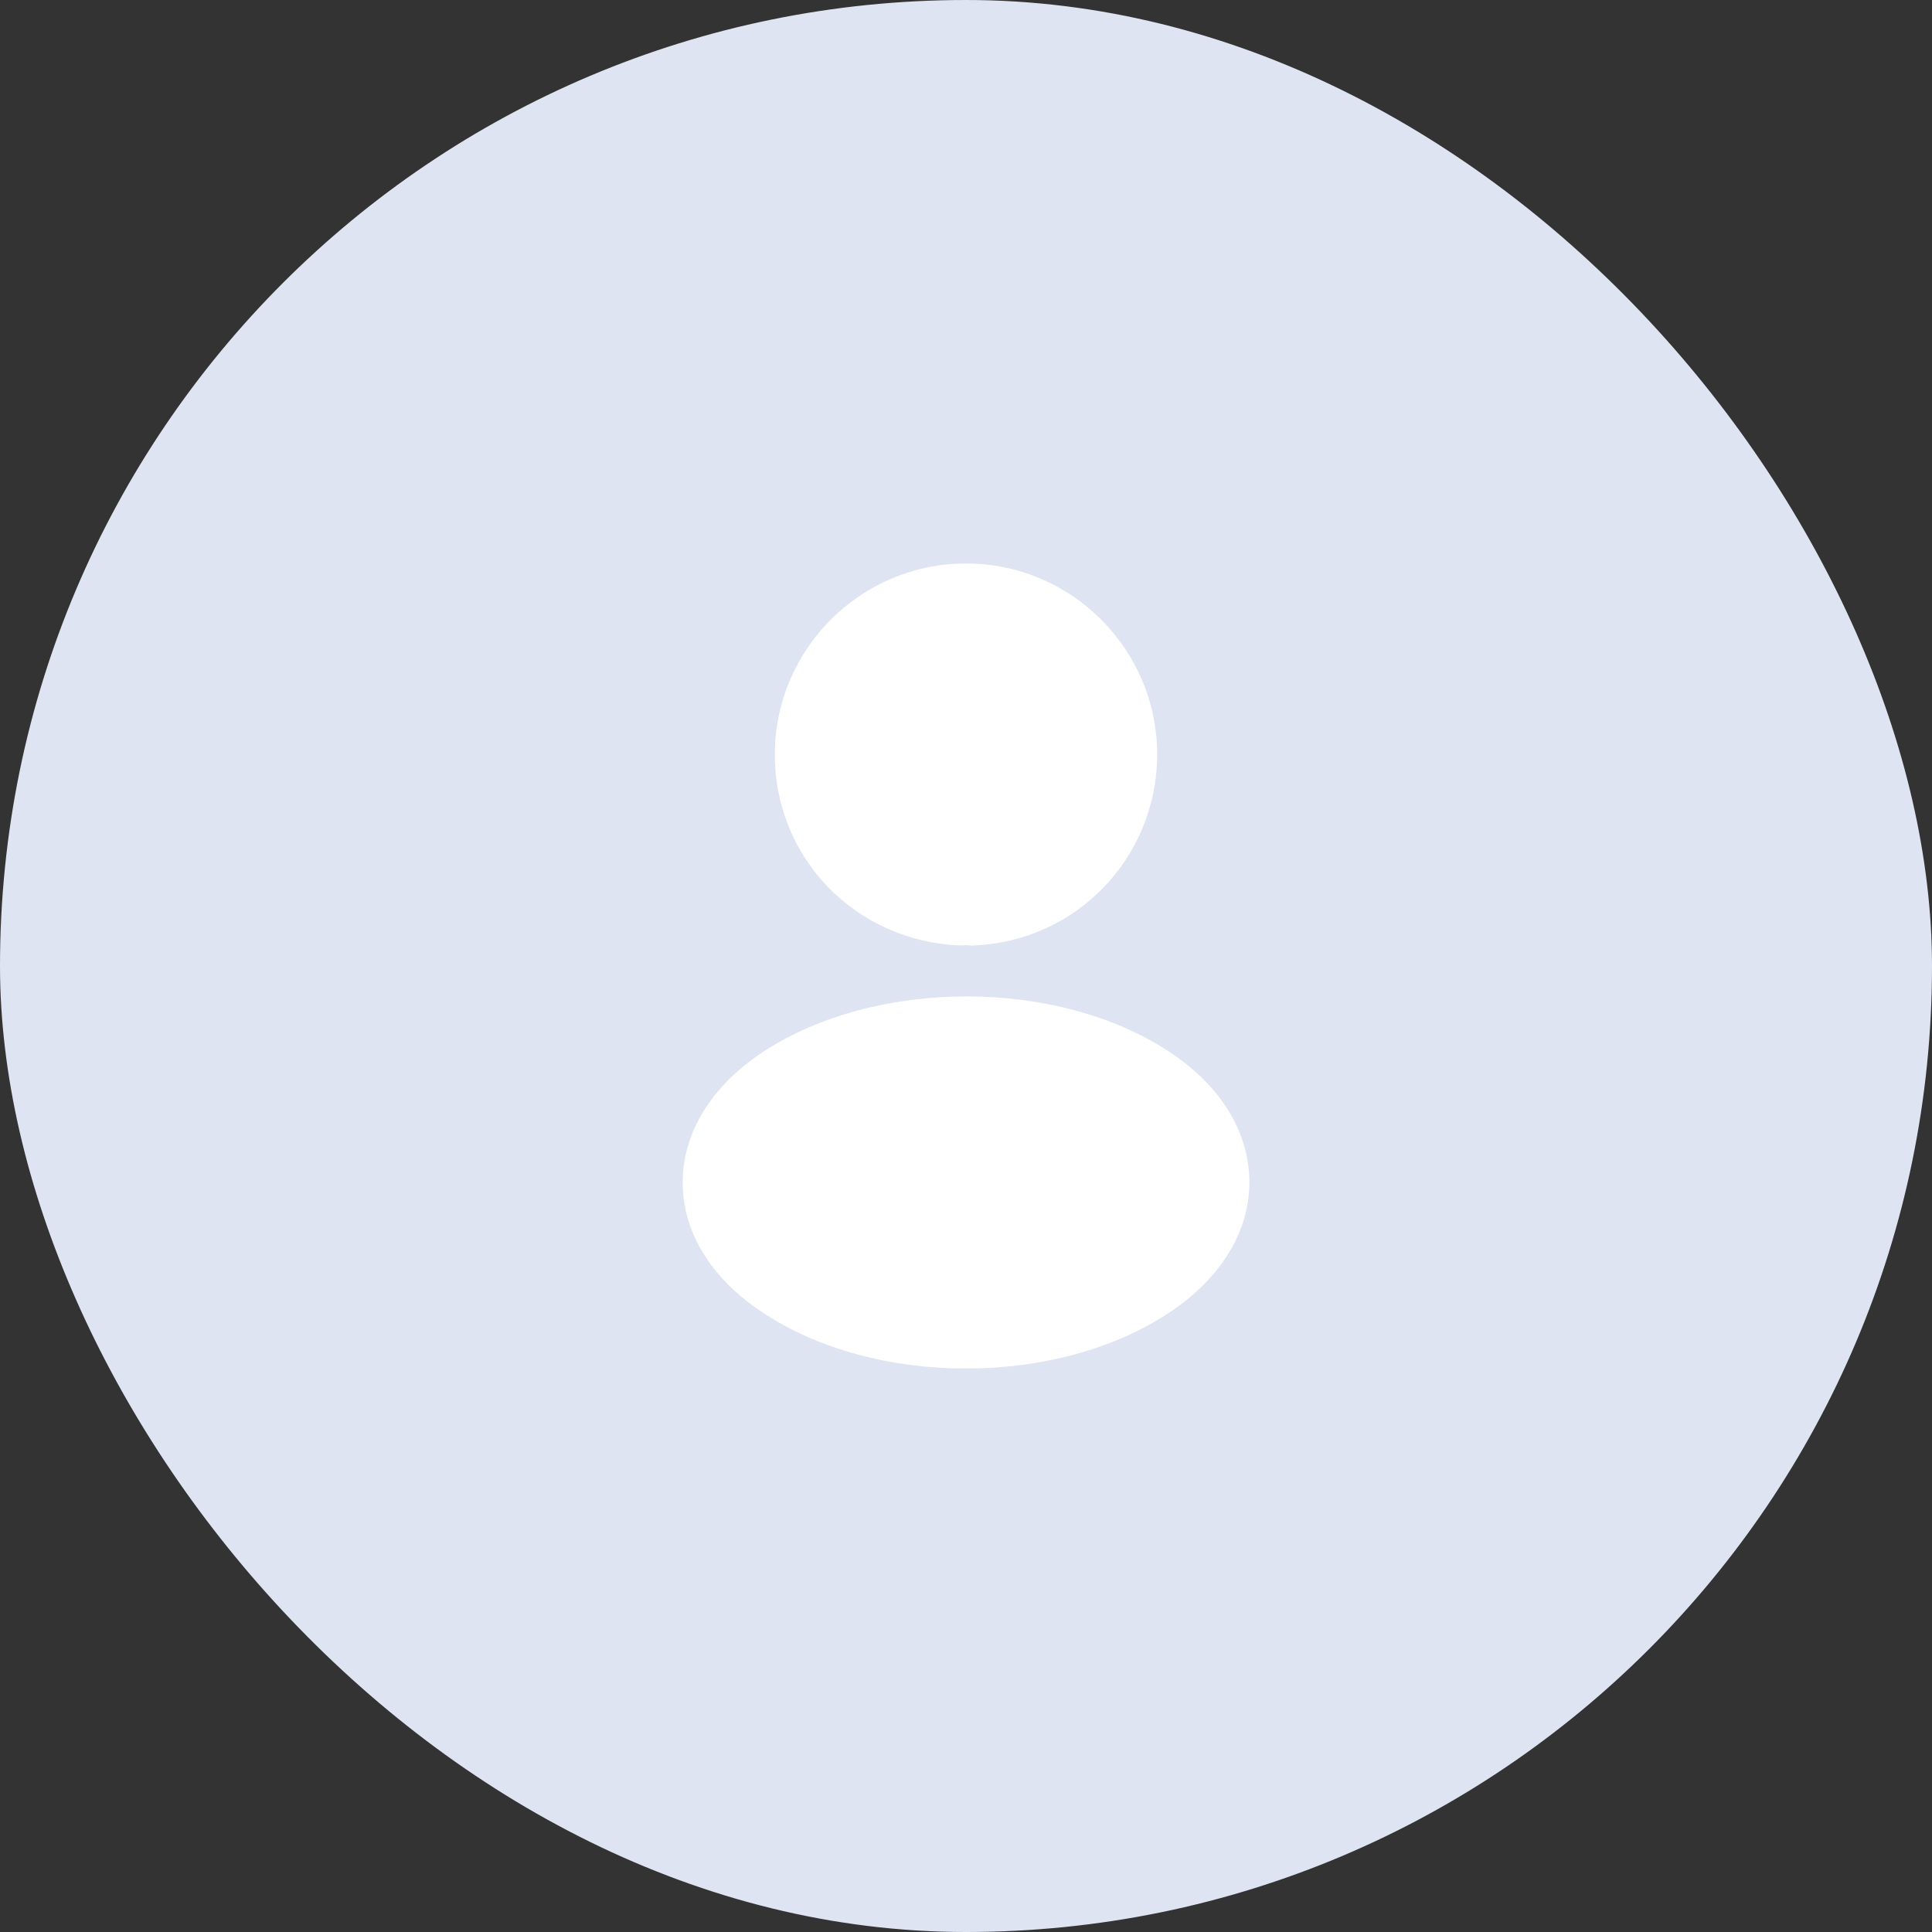 <svg width="48" height="48" viewBox="0 0 48 48" fill="none" xmlns="http://www.w3.org/2000/svg">
<rect x="0" y="0" width="48" height="48" fill="#333333" stroke="none"/>
<rect width="48" height="48" rx="24" fill="#DEE4F2"/>
<path d="M24 14C21.38 14 19.25 16.13 19.25 18.75C19.25 21.32 21.26 23.4 23.88 23.49C23.96 23.48 24.04 23.48 24.1 23.49C24.12 23.49 24.13 23.49 24.15 23.49C24.16 23.49 24.16 23.49 24.17 23.49C26.73 23.4 28.74 21.32 28.75 18.75C28.75 16.13 26.62 14 24 14Z" fill="white"/>
<path d="M29.081 26.151C26.291 24.291 21.741 24.291 18.931 26.151C17.661 27.001 16.961 28.151 16.961 29.381C16.961 30.611 17.661 31.751 18.921 32.591C20.321 33.531 22.161 34.001 24.001 34.001C25.841 34.001 27.681 33.531 29.081 32.591C30.341 31.741 31.041 30.601 31.041 29.361C31.031 28.131 30.341 26.991 29.081 26.151Z" fill="white"/>
</svg>
